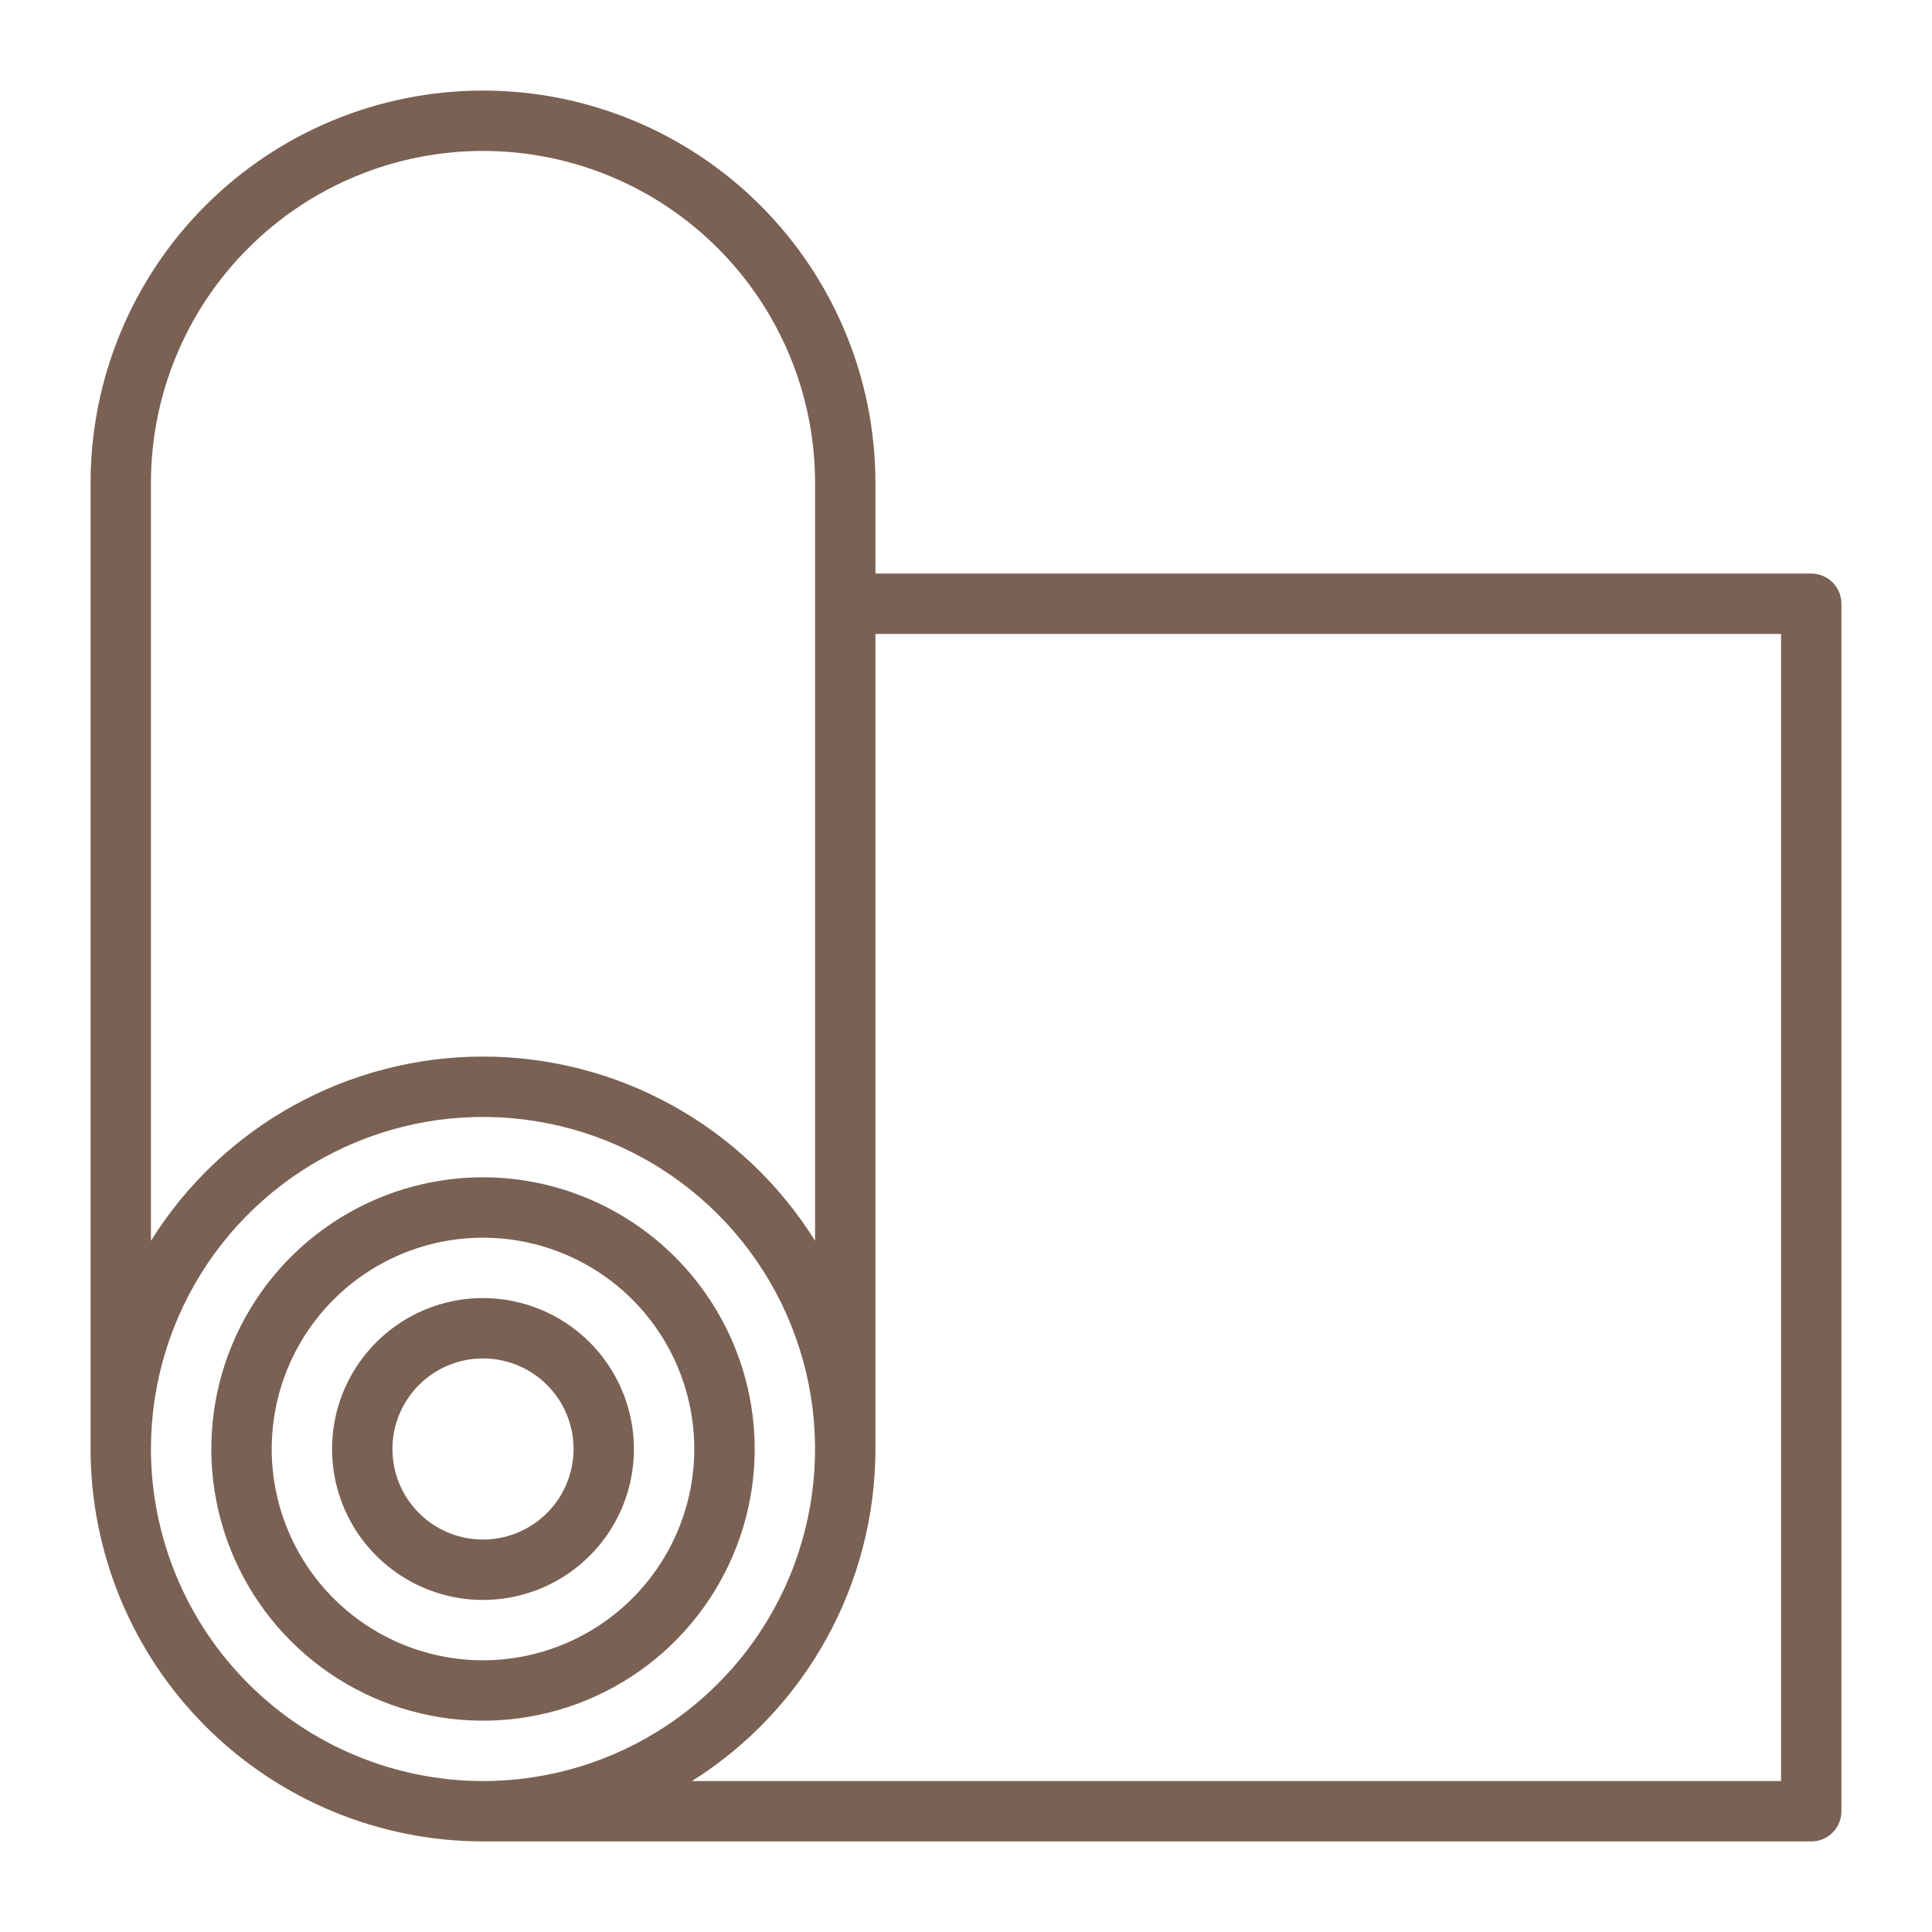 <?xml version="1.0" encoding="UTF-8"?>
<svg xmlns="http://www.w3.org/2000/svg" width="49" height="49" viewBox="0 0 49 49" fill="none">
  <path d="M45.938 14.547H22.203V12.25C22.203 9.61 21.154 7.079 19.288 5.212C17.421 3.345 14.89 2.297 12.25 2.297C9.61 2.297 7.079 3.345 5.212 5.212C3.345 7.079 2.297 9.61 2.297 12.25V36.75C2.3 39.389 3.349 41.919 5.215 43.785C7.081 45.651 9.611 46.7 12.25 46.703H45.938C46.141 46.703 46.335 46.623 46.479 46.479C46.623 46.335 46.703 46.141 46.703 45.938V15.312C46.703 15.109 46.623 14.915 46.479 14.771C46.335 14.627 46.141 14.547 45.938 14.547ZM3.828 12.25C3.828 10.016 4.715 7.874 6.295 6.295C7.874 4.715 10.016 3.828 12.25 3.828C14.484 3.828 16.626 4.715 18.205 6.295C19.785 7.874 20.672 10.016 20.672 12.25V31.47C19.78 30.04 18.539 28.861 17.066 28.044C15.592 27.226 13.935 26.797 12.25 26.797C10.565 26.797 8.908 27.226 7.434 28.044C5.961 28.861 4.72 30.04 3.828 31.47V12.25ZM3.828 36.75C3.828 35.084 4.322 33.456 5.247 32.071C6.173 30.686 7.488 29.607 9.027 28.969C10.566 28.332 12.259 28.165 13.893 28.49C15.527 28.815 17.027 29.617 18.205 30.795C19.383 31.973 20.185 33.473 20.51 35.107C20.835 36.741 20.668 38.434 20.031 39.973C19.393 41.512 18.314 42.827 16.929 43.752C15.544 44.678 13.916 45.172 12.25 45.172C10.017 45.169 7.876 44.281 6.298 42.702C4.719 41.123 3.831 38.983 3.828 36.75ZM45.172 45.172H17.55C18.974 44.276 20.148 43.033 20.961 41.56C21.775 40.088 22.202 38.433 22.203 36.75V16.078H45.172V45.172Z" fill="#7A6153"></path>
  <path d="M12.25 29.859C10.887 29.859 9.555 30.264 8.422 31.021C7.289 31.778 6.405 32.854 5.884 34.113C5.362 35.372 5.226 36.758 5.492 38.094C5.758 39.431 6.414 40.659 7.378 41.622C8.341 42.586 9.569 43.242 10.906 43.508C12.242 43.774 13.628 43.638 14.887 43.116C16.146 42.595 17.222 41.711 17.979 40.578C18.736 39.445 19.141 38.113 19.141 36.75C19.139 34.923 18.412 33.172 17.12 31.88C15.828 30.588 14.077 29.861 12.25 29.859ZM12.25 42.109C11.19 42.109 10.154 41.795 9.272 41.206C8.391 40.617 7.704 39.78 7.299 38.801C6.893 37.822 6.787 36.744 6.994 35.704C7.2 34.665 7.711 33.71 8.46 32.96C9.21 32.211 10.165 31.7 11.204 31.494C12.244 31.287 13.322 31.393 14.301 31.799C15.28 32.204 16.117 32.891 16.706 33.773C17.295 34.654 17.609 35.69 17.609 36.75C17.608 38.171 17.043 39.533 16.038 40.538C15.033 41.543 13.671 42.108 12.25 42.109Z" fill="#7A6153"></path>
  <path d="M12.25 32.922C11.493 32.922 10.753 33.146 10.123 33.567C9.494 33.988 9.003 34.586 8.713 35.285C8.424 35.984 8.348 36.754 8.495 37.497C8.643 38.239 9.008 38.922 9.543 39.457C10.079 39.992 10.761 40.357 11.503 40.505C12.246 40.652 13.015 40.577 13.715 40.287C14.415 39.997 15.012 39.506 15.433 38.877C15.854 38.247 16.078 37.507 16.078 36.75C16.077 35.735 15.673 34.762 14.956 34.044C14.238 33.327 13.265 32.923 12.25 32.922ZM12.25 39.047C11.796 39.047 11.352 38.912 10.974 38.66C10.596 38.407 10.302 38.049 10.128 37.629C9.954 37.209 9.909 36.748 9.997 36.302C10.086 35.856 10.305 35.447 10.626 35.126C10.947 34.805 11.356 34.586 11.802 34.497C12.248 34.409 12.709 34.454 13.129 34.628C13.549 34.802 13.907 35.096 14.16 35.474C14.412 35.852 14.547 36.296 14.547 36.75C14.546 37.359 14.304 37.943 13.873 38.373C13.443 38.804 12.859 39.046 12.25 39.047Z" fill="#7A6153"></path>
</svg>
